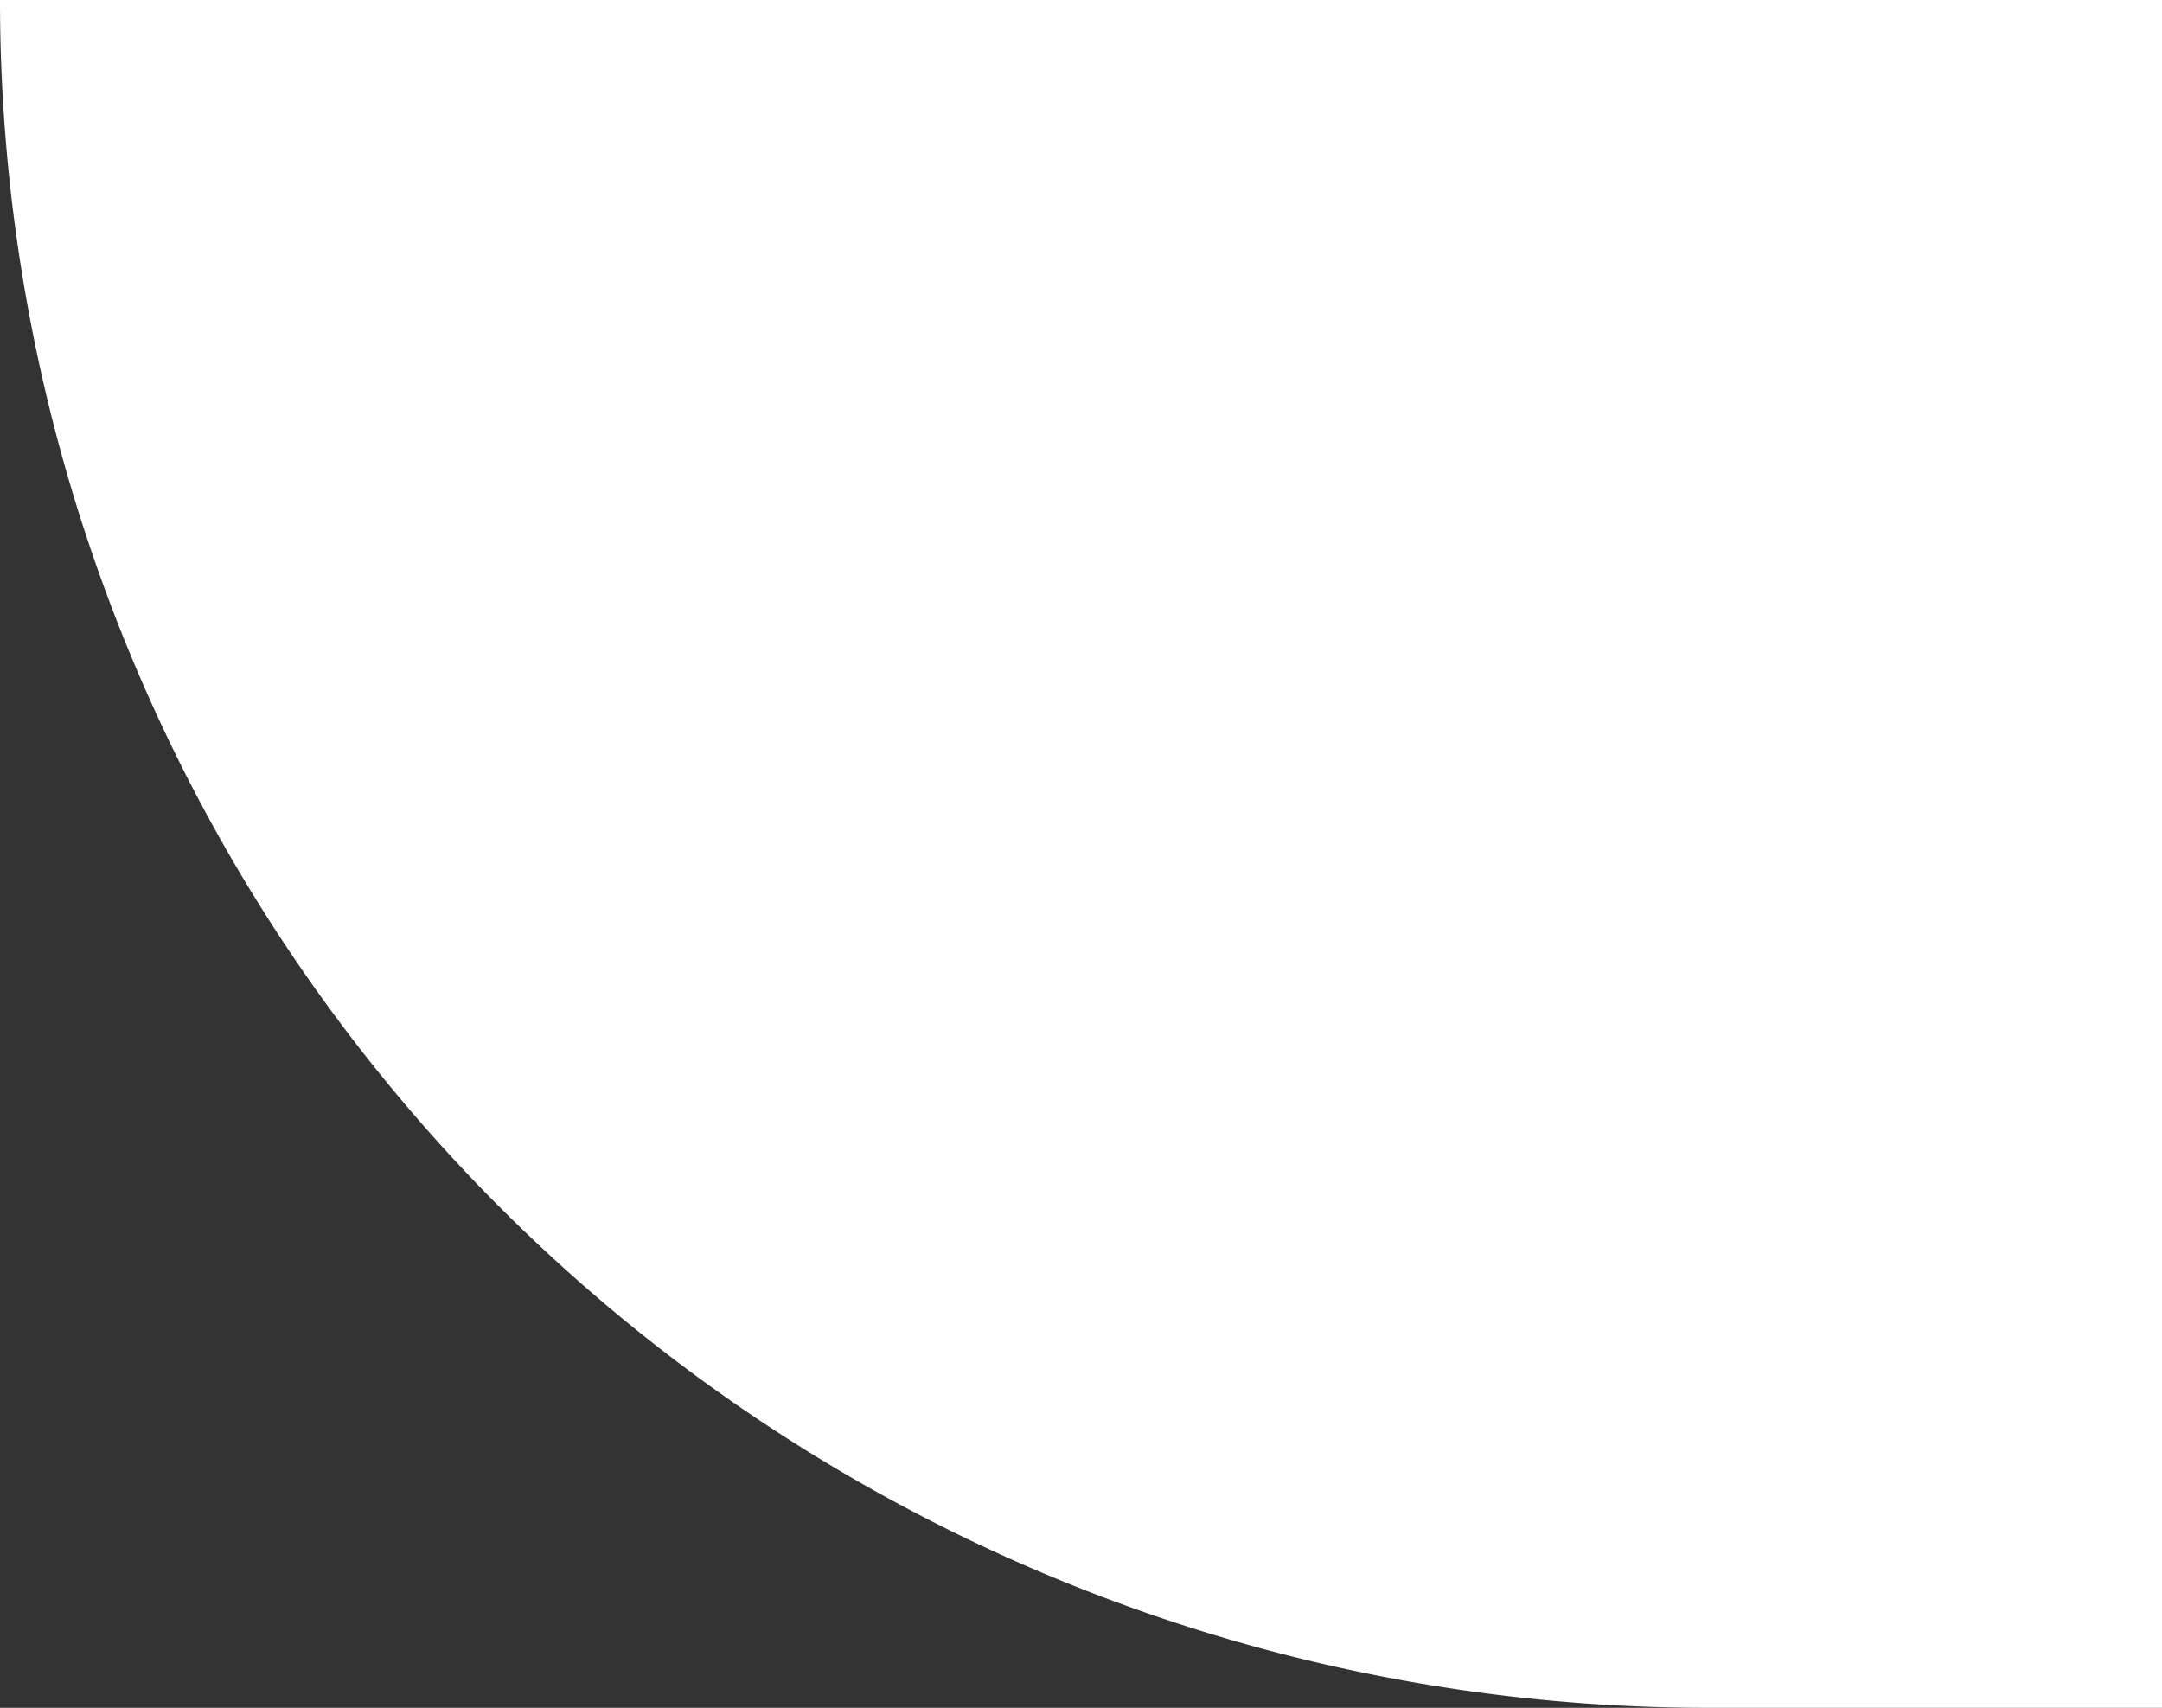<svg xmlns="http://www.w3.org/2000/svg" width="119" height="94" viewBox="0 0 119 94">
  <rect x="0" y="0" width="119" height="94" fill="#333333" stroke="none"/>
  <path id="Rectangle_18345" data-name="Rectangle 18345" d="M0,0H119a0,0,0,0,1,0,0V94a0,0,0,0,1,0,0H94A94,94,0,0,1,0,0V0A0,0,0,0,1,0,0Z" fill="#fff"/>
</svg>
